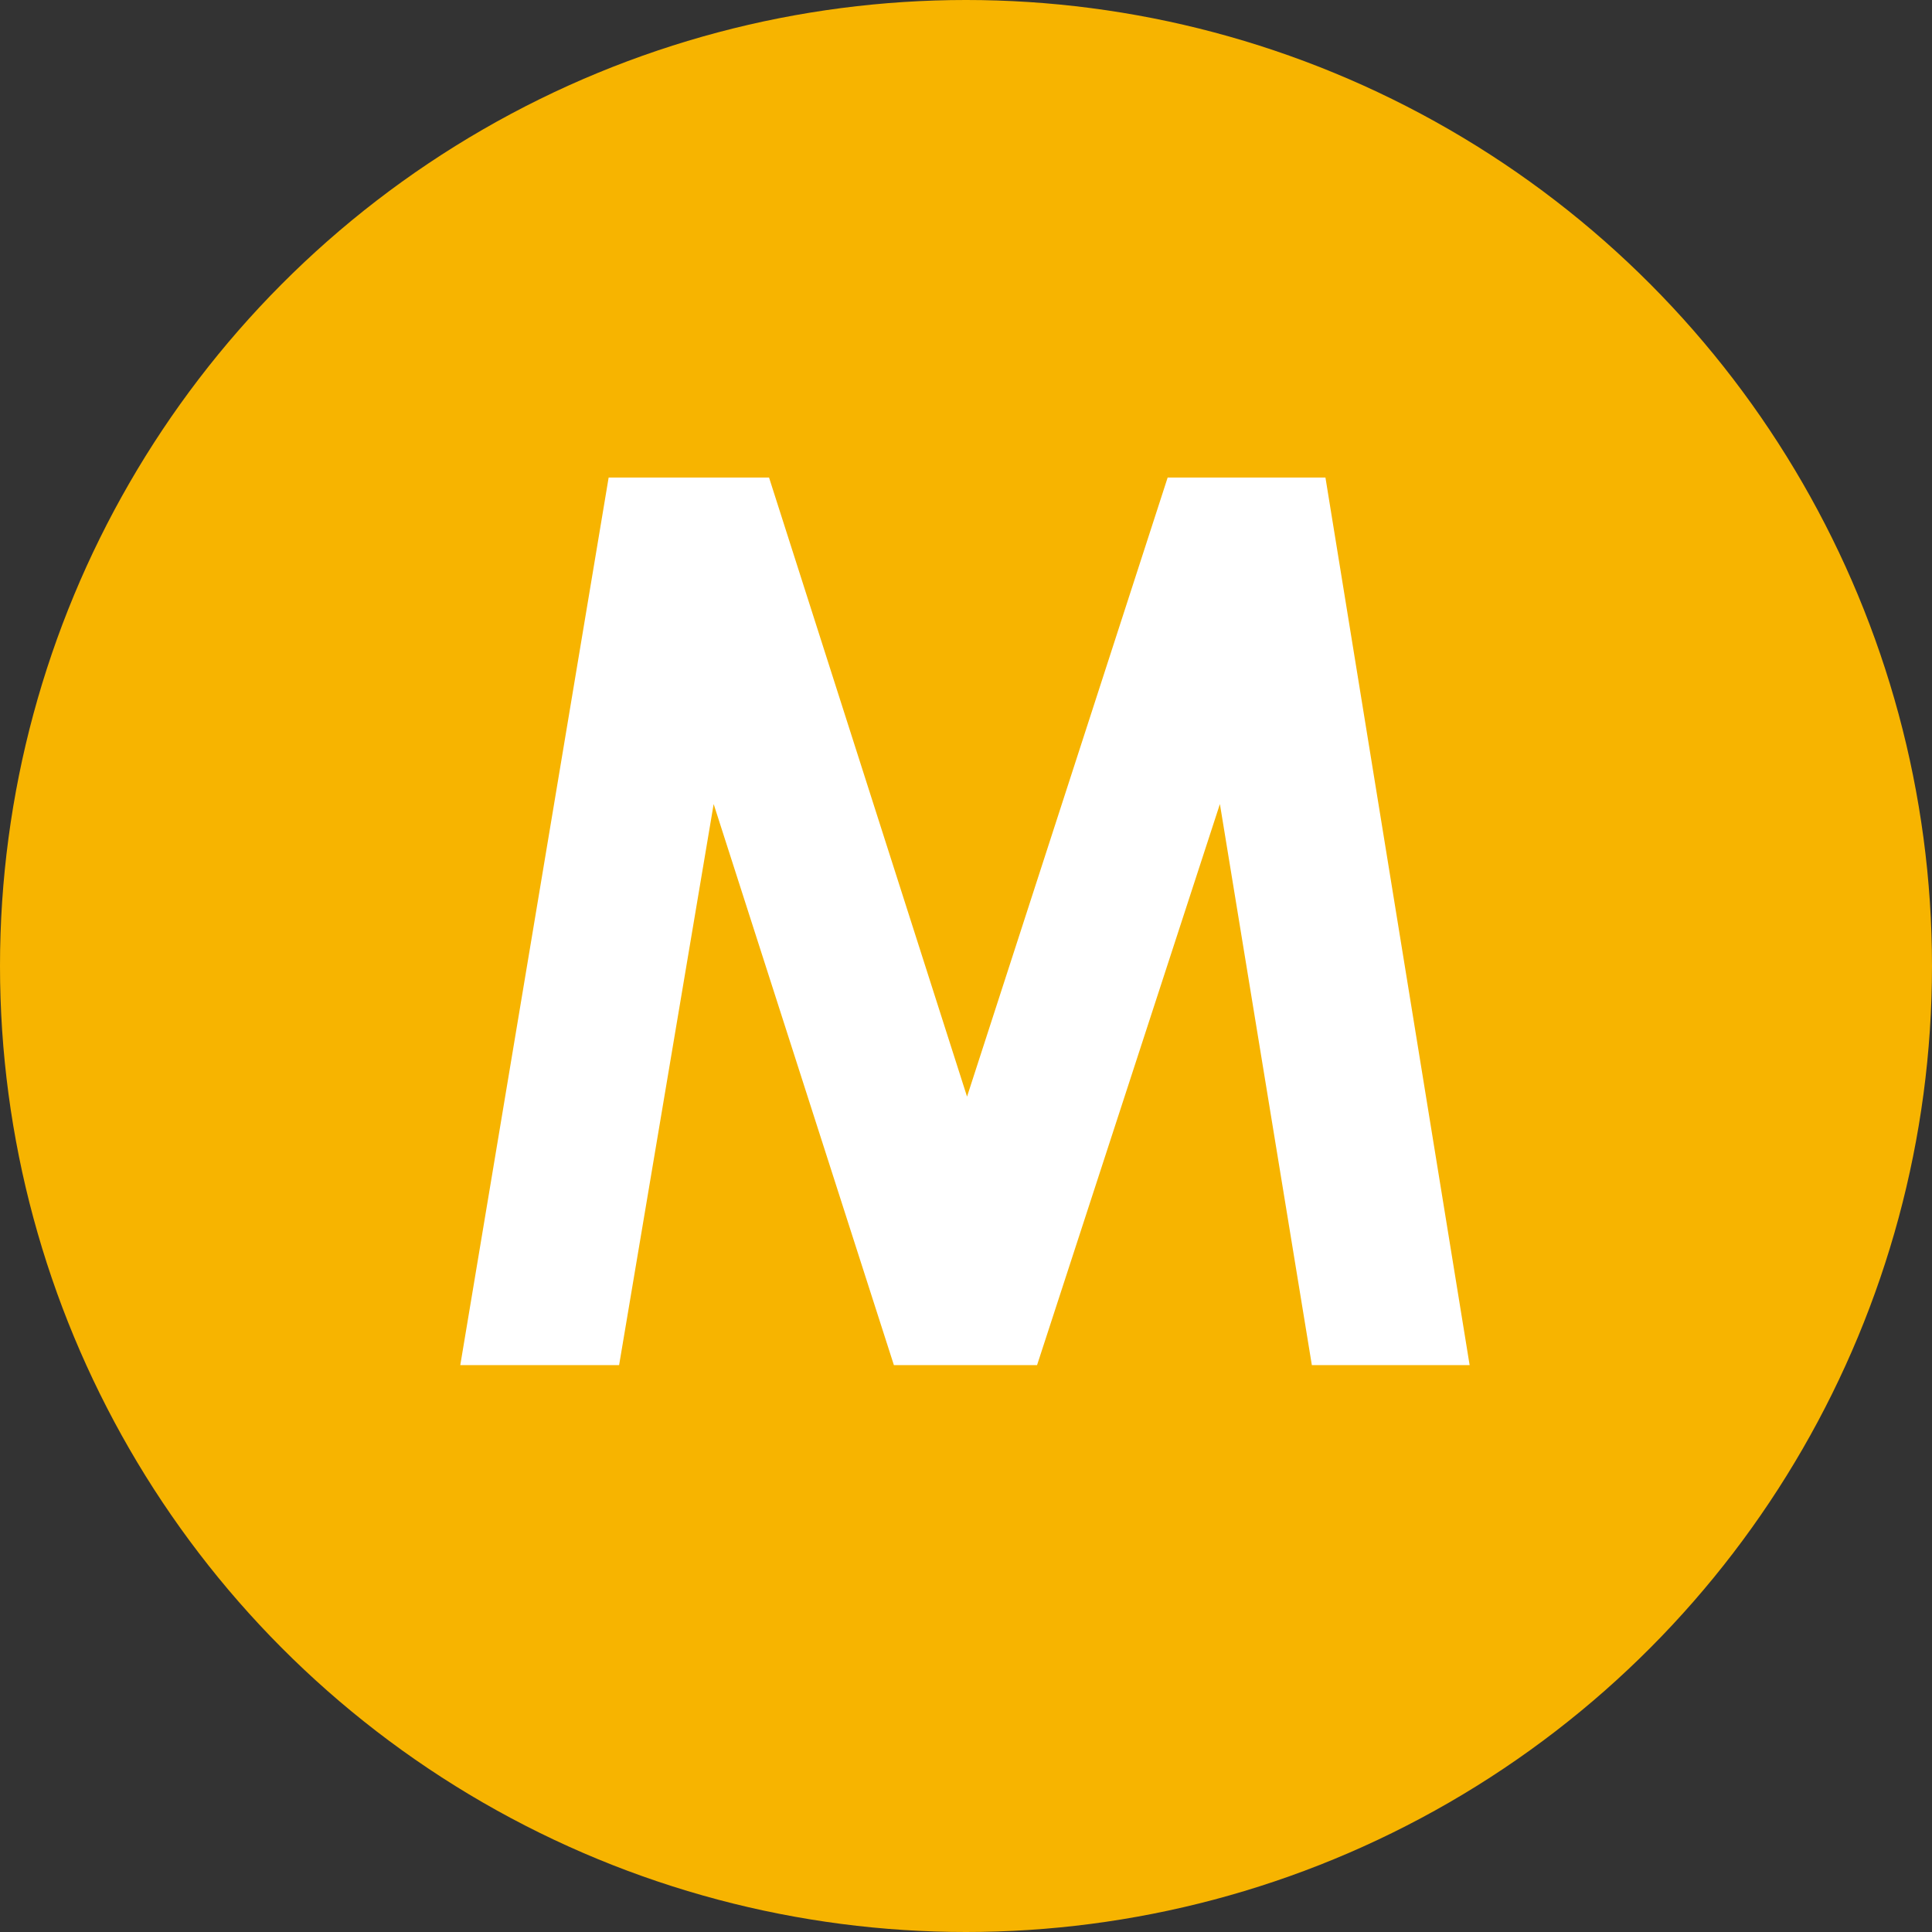 <?xml version="1.0" encoding="UTF-8"?><svg id="b" xmlns="http://www.w3.org/2000/svg" viewBox="0 0 36.98 36.98"><rect x="0" y="0" width="36.98" height="36.98" fill="#333333" stroke="none"/><defs><style>.d{fill:#fff;}.e{fill:#f7b400;}</style></defs><g id="c"><circle class="e" cx="18.49" cy="18.49" r="18.49"/><path class="d" d="m11.66,9.14h3.06l3.79,11.85,3.84-11.85h3.02l2.76,16.99h-3.02l-1.76-10.74-3.5,10.74h-2.74l-3.45-10.74-1.81,10.74h-3.04l2.84-16.99Z"/></g></svg>